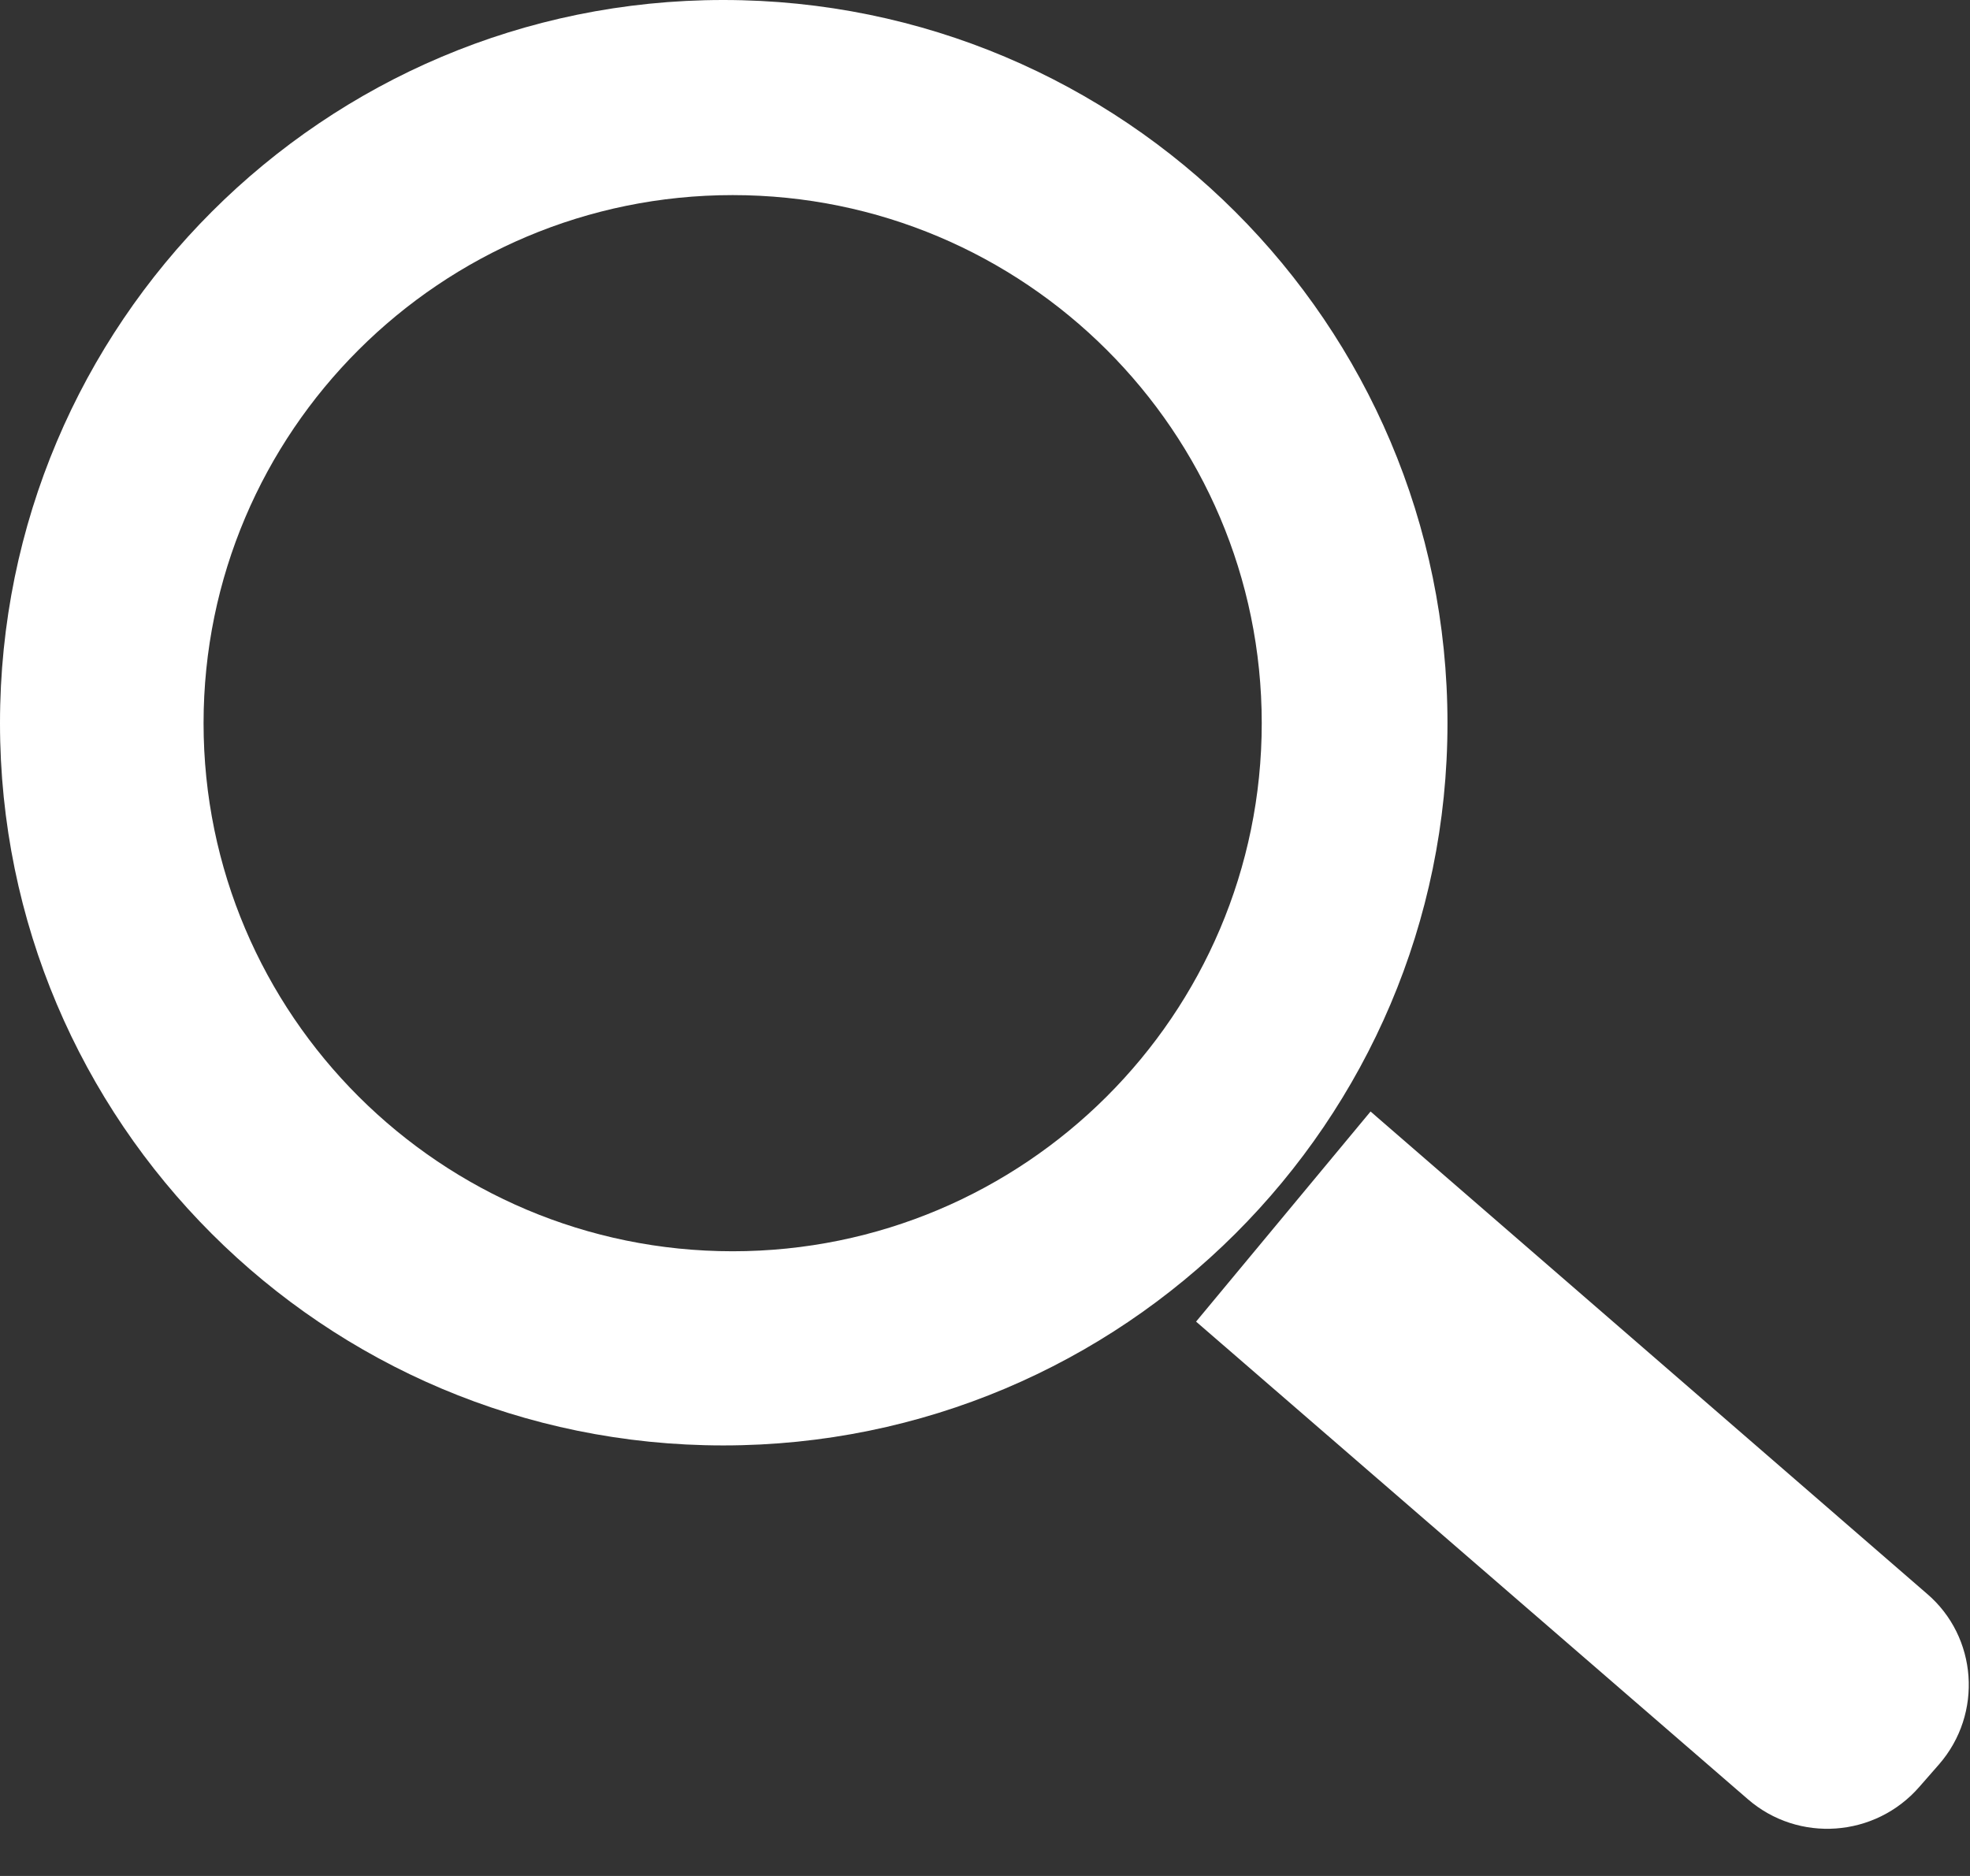 <svg height="20" width="21" xmlns="http://www.w3.org/2000/svg"><rect width="100%" height="100%" fill="#333333" stroke="none"/><path fill="#fff" fill-rule="evenodd" d="M14.61 11.85l5.93 5.14c.54.46.6 1.28.13 1.82l-.21.24c-.47.54-1.29.6-1.83.13l-5.88-5.09"/><path fill="#fff" fill-rule="evenodd" d="M0 7.71C0 3.45 3.45 0 7.71 0s7.72 3.45 7.72 7.71c0 4.25-3.46 7.7-7.72 7.7S0 11.96 0 7.71zm7.81 5.63c3.11 0 5.64-2.52 5.64-5.63s-2.53-5.63-5.64-5.63S2.17 4.6 2.17 7.71s2.53 5.63 5.64 5.63zm0 0"/></svg>